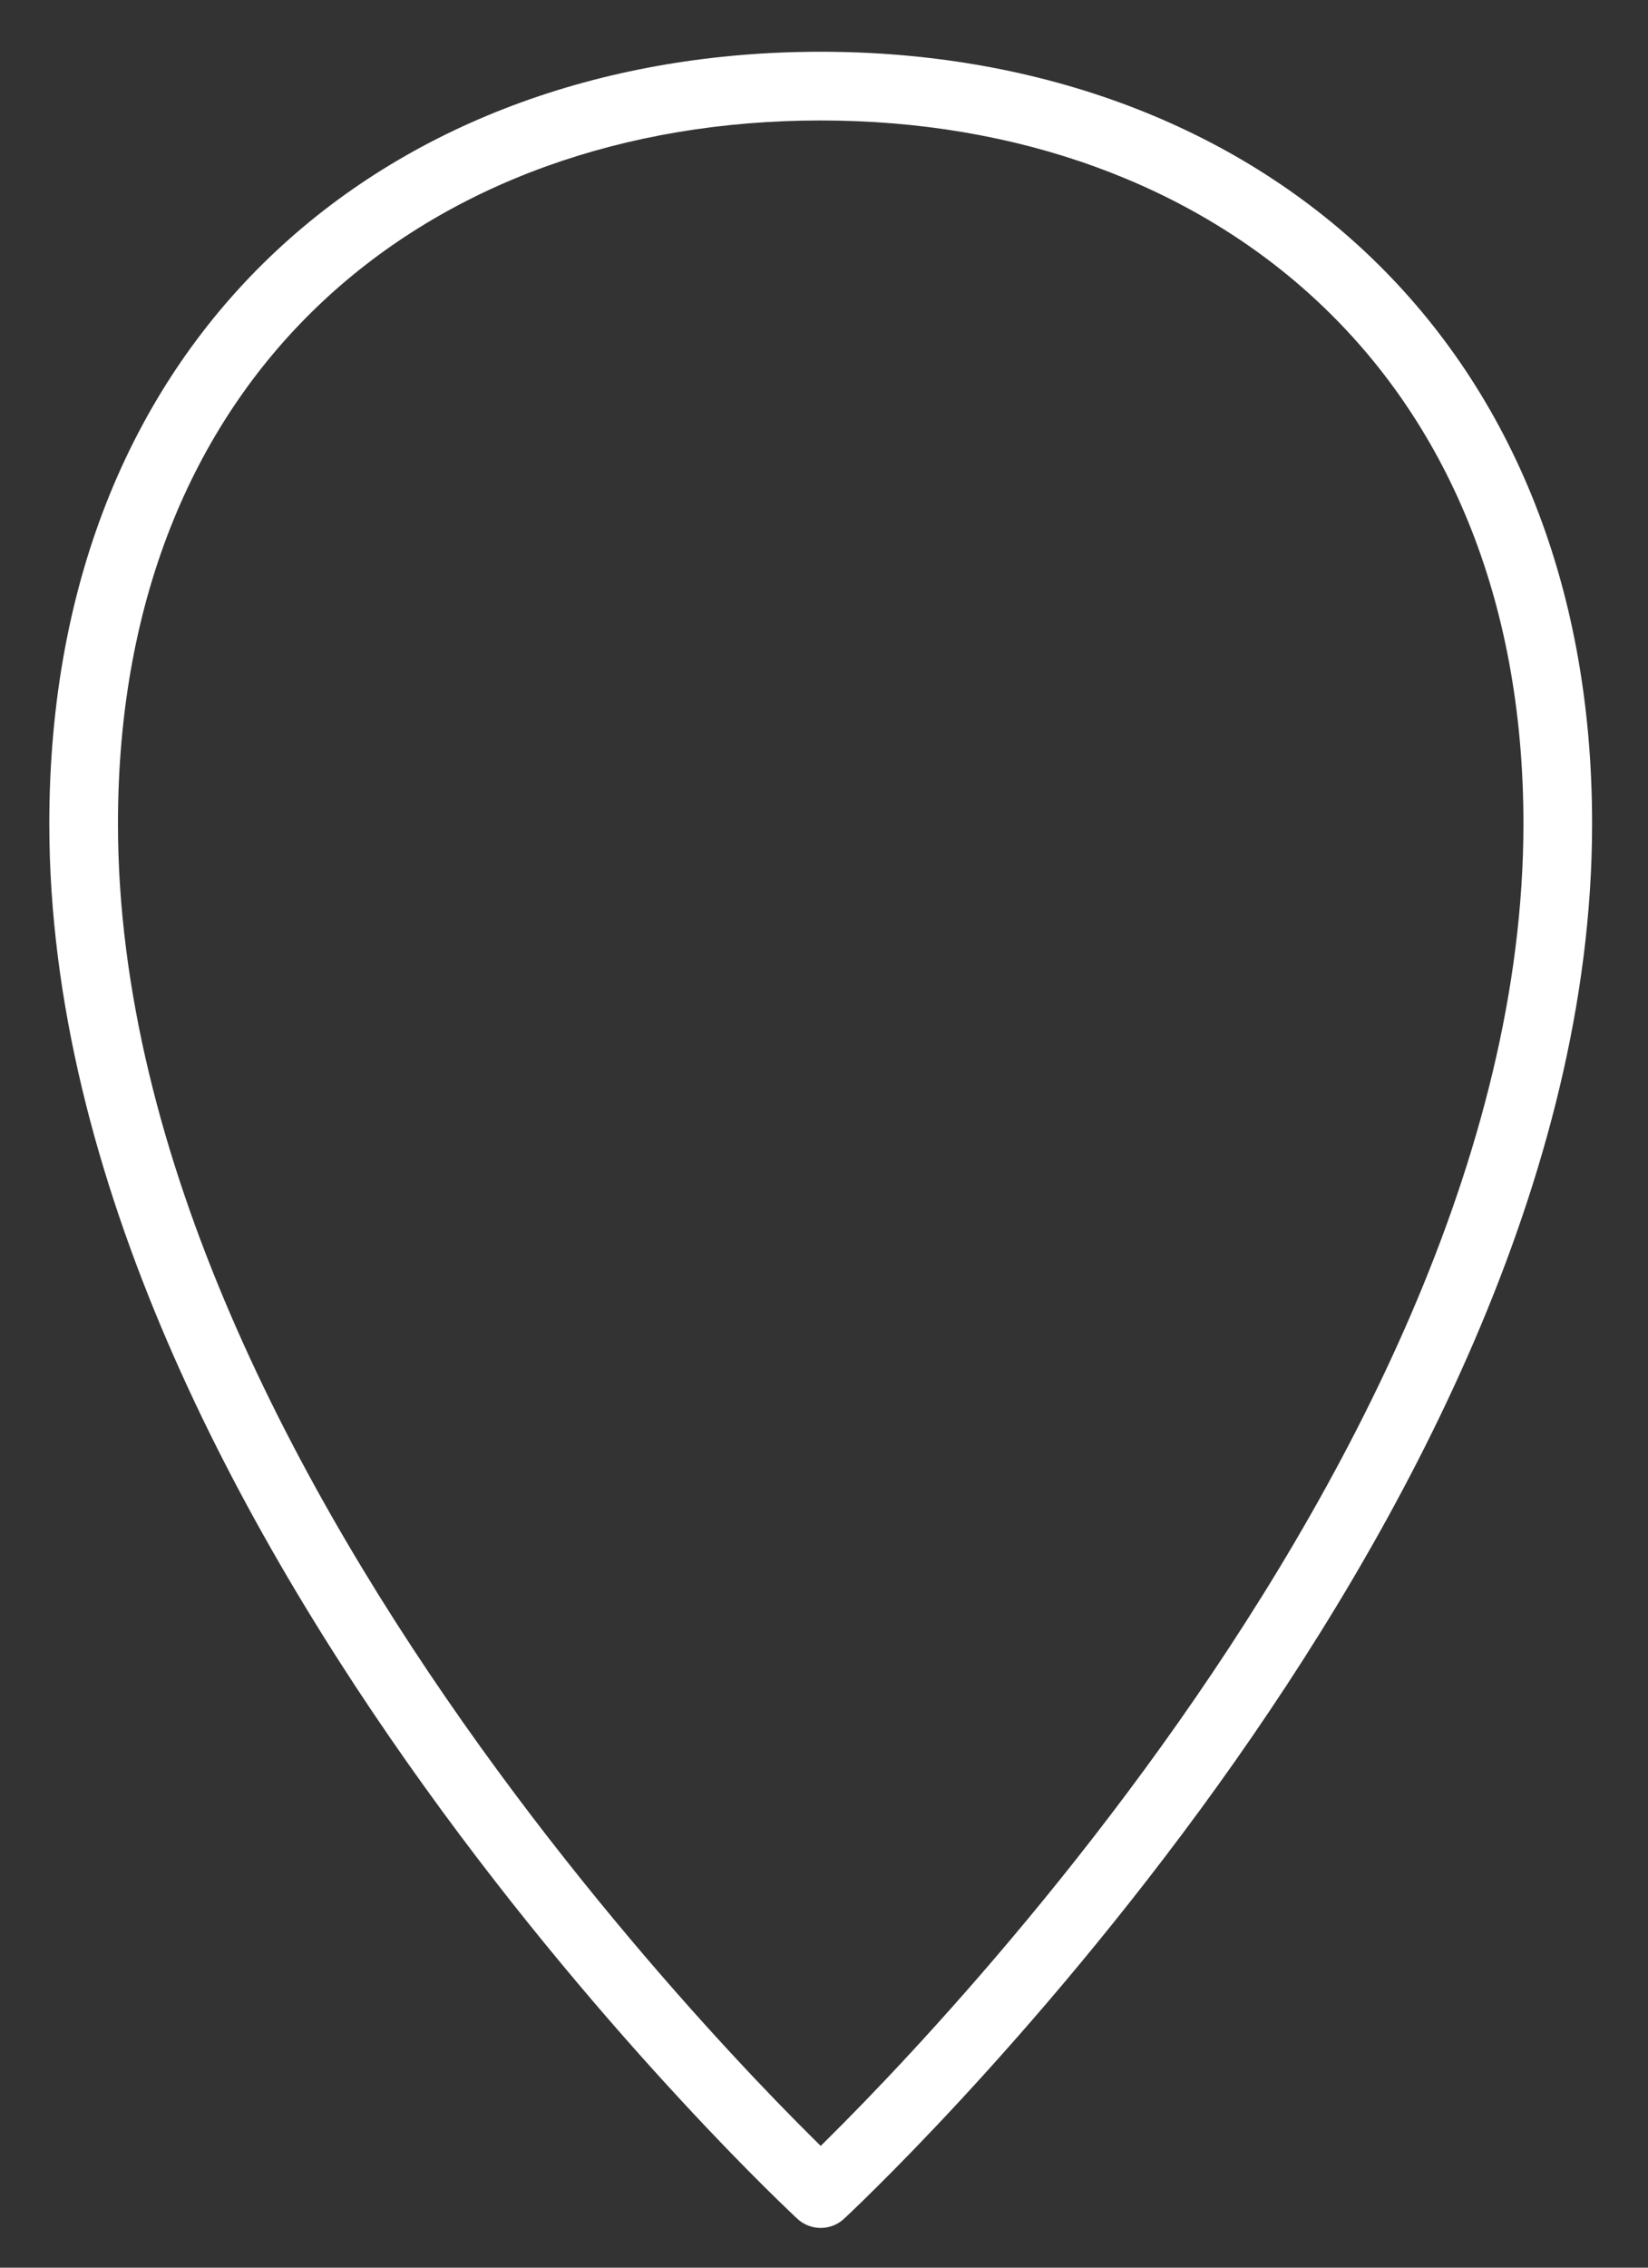 <?xml version="1.0" encoding="UTF-8"?> <svg xmlns="http://www.w3.org/2000/svg" width="24" height="33" viewBox="0 0 24 33" fill="none"><rect x="0" y="0" width="24" height="33" fill="#333333" stroke="none"/> <path fill-rule="evenodd" clip-rule="evenodd" d="M4.703 4.384C2.873 6.095 1.718 8.641 1.718 11.987C1.718 16.827 4.324 21.703 6.991 25.413C8.318 27.259 9.645 28.797 10.642 29.874C11.139 30.412 11.554 30.834 11.843 31.12C11.881 31.159 11.918 31.195 11.952 31.228C11.986 31.195 12.022 31.159 12.061 31.12C12.35 30.834 12.764 30.412 13.262 29.874C14.258 28.797 15.586 27.259 16.913 25.413C19.58 21.703 22.186 16.827 22.186 11.987C22.186 8.659 21.031 6.113 19.2 4.397C17.364 2.676 14.809 1.753 11.952 1.753C9.093 1.753 6.538 2.668 4.703 4.384ZM11.952 31.922C11.612 32.289 11.612 32.289 11.612 32.288L11.611 32.288L11.61 32.286L11.603 32.28L11.578 32.257C11.557 32.237 11.526 32.208 11.486 32.169C11.405 32.092 11.287 31.978 11.138 31.83C10.84 31.535 10.416 31.103 9.908 30.553C8.891 29.455 7.535 27.884 6.179 25.997C3.478 22.24 0.718 17.149 0.718 11.987C0.718 8.397 1.965 5.576 4.02 3.654C6.07 1.737 8.882 0.753 11.952 0.753C15.022 0.753 17.835 1.746 19.884 3.667C21.938 5.593 23.186 8.414 23.186 11.987C23.186 17.149 20.425 22.24 17.725 25.997C16.368 27.884 15.012 29.455 13.996 30.553C13.487 31.103 13.063 31.535 12.765 31.83C12.616 31.978 12.499 32.092 12.418 32.169C12.377 32.208 12.346 32.237 12.325 32.257L12.3 32.28L12.294 32.286L12.292 32.288L12.292 32.288C12.291 32.289 12.291 32.289 11.952 31.922ZM11.952 31.922L12.291 32.289C12.1 32.466 11.804 32.466 11.612 32.289L11.952 31.922Z" fill="white"></path> </svg> 